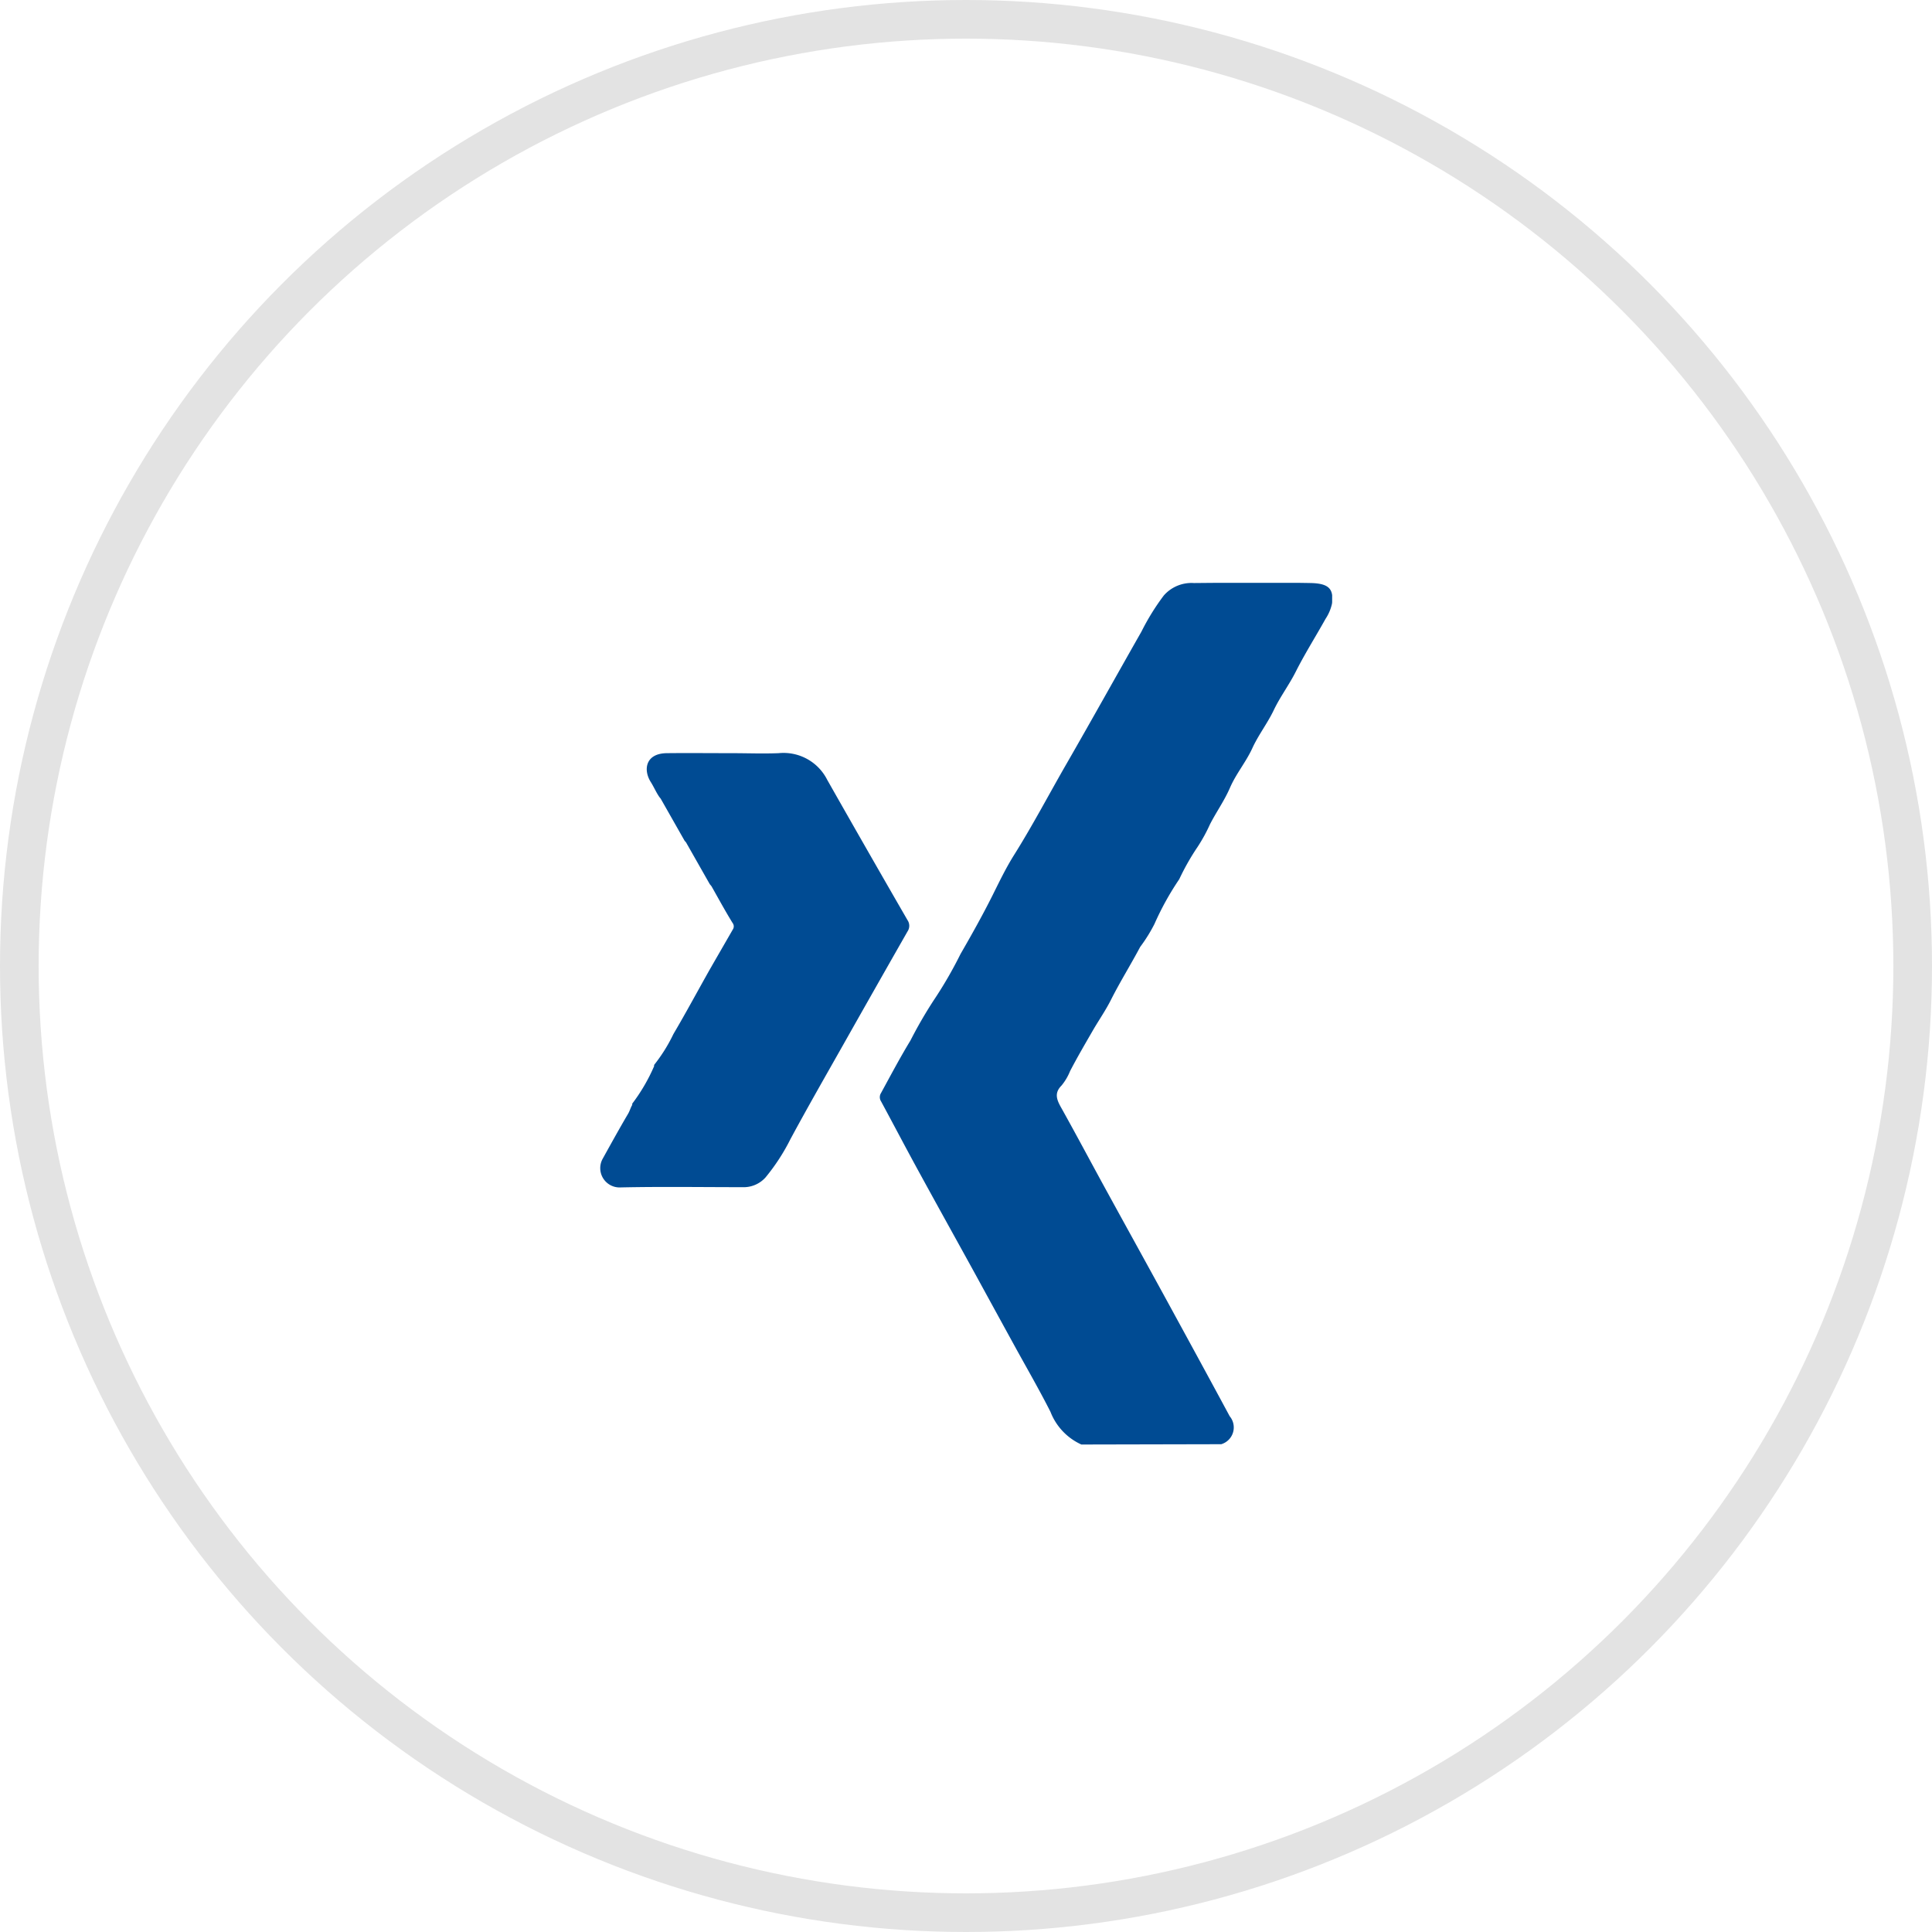 <?xml version="1.0" encoding="UTF-8"?>
<svg xmlns="http://www.w3.org/2000/svg" xmlns:xlink="http://www.w3.org/1999/xlink" width="50" height="50" viewBox="0 0 50 50">
  <defs>
    <clipPath id="clip-path">
      <rect id="Rechteck_310" data-name="Rechteck 310" width="18.952" height="22.303" fill="#004b93"></rect>
    </clipPath>
  </defs>
  <g id="Gruppe_875" data-name="Gruppe 875" transform="translate(-952 -815)">
    <g id="Ellipse_5" data-name="Ellipse 5" transform="translate(952 815)" fill="none" stroke="#e3e3e3" stroke-width="1">
      <circle cx="25" cy="25" r="25" stroke="none"></circle>
      <circle cx="25" cy="25" r="24.5" fill="none"></circle>
    </g>
    <g id="Gruppe_830" data-name="Gruppe 830" transform="translate(967.524 830.084)">
      <g id="Gruppe_829" data-name="Gruppe 829" clip-path="url(#clip-path)">
        <path id="Pfad_2362" data-name="Pfad 2362" d="M145.826,22.3a1.538,1.538,0,0,1-.8-.846c-.3-.593-.636-1.171-.956-1.756q-.494-.9-.989-1.806c-.487-.886-.979-1.769-1.464-2.657-.329-.6-.649-1.212-.976-1.817a.2.2,0,0,1,0-.215c.249-.456.493-.918.762-1.36a11.4,11.4,0,0,1,.6-1.037,10.74,10.74,0,0,0,.695-1.2c.286-.495.569-1,.826-1.513.176-.354.352-.719.557-1.045.485-.772.907-1.578,1.361-2.366.654-1.136,1.291-2.282,1.939-3.421a6.032,6.032,0,0,1,.579-.935.954.954,0,0,1,.777-.321c1.008-.009,2.017-.018,3.025,0,.5.01.592.178.55.533a1.143,1.143,0,0,1-.166.392c-.254.456-.535.9-.769,1.364-.174.346-.408.656-.572,1s-.4.645-.556.988c-.165.359-.423.663-.578,1.023-.144.332-.353.625-.516.942a4.253,4.253,0,0,1-.321.586,6.162,6.162,0,0,0-.475.837,7.348,7.348,0,0,0-.641,1.157,4.045,4.045,0,0,1-.37.595c-.243.457-.519.9-.752,1.361-.132.264-.3.508-.452.765-.208.36-.419.72-.611,1.089a1.409,1.409,0,0,1-.222.374c-.215.215-.1.408.019.619.376.675.739,1.358,1.11,2.036.54.986,1.085,1.97,1.624,2.957s1.07,1.96,1.6,2.944a.453.453,0,0,1-.218.725Z" transform="translate(-133.364 0)" fill="#004b93"></path>
        <path id="Pfad_2363" data-name="Pfad 2363" d="M2.847,88.728l-.618-1.088L2.193,87.6l-.618-1.088-.035-.044c-.084-.121-.141-.258-.22-.384-.2-.311-.146-.744.413-.75s1.117,0,1.675,0c.406,0,.813.016,1.218,0a1.265,1.265,0,0,1,1.259.691q1.032,1.82,2.078,3.631a.26.26,0,0,1,0,.291q-.838,1.469-1.669,2.941c-.456.807-.918,1.612-1.358,2.428a5.247,5.247,0,0,1-.65,1,.761.761,0,0,1-.6.25c-1.059,0-2.118-.017-3.177.007a.5.5,0,0,1-.441-.733c.218-.393.435-.787.663-1.174.044-.074.063-.156.107-.228,0-.011,0-.022,0-.033a4.671,4.671,0,0,0,.566-.969q0-.017,0-.033a4.184,4.184,0,0,0,.5-.8c.324-.549.625-1.111.939-1.667.2-.349.4-.694.6-1.042a.143.143,0,0,0-.008-.166c-.191-.31-.365-.631-.545-.949l-.035-.044" transform="translate(0 -80.926)" fill="#004b93"></path>
      </g>
    </g>
  </g>
</svg>
